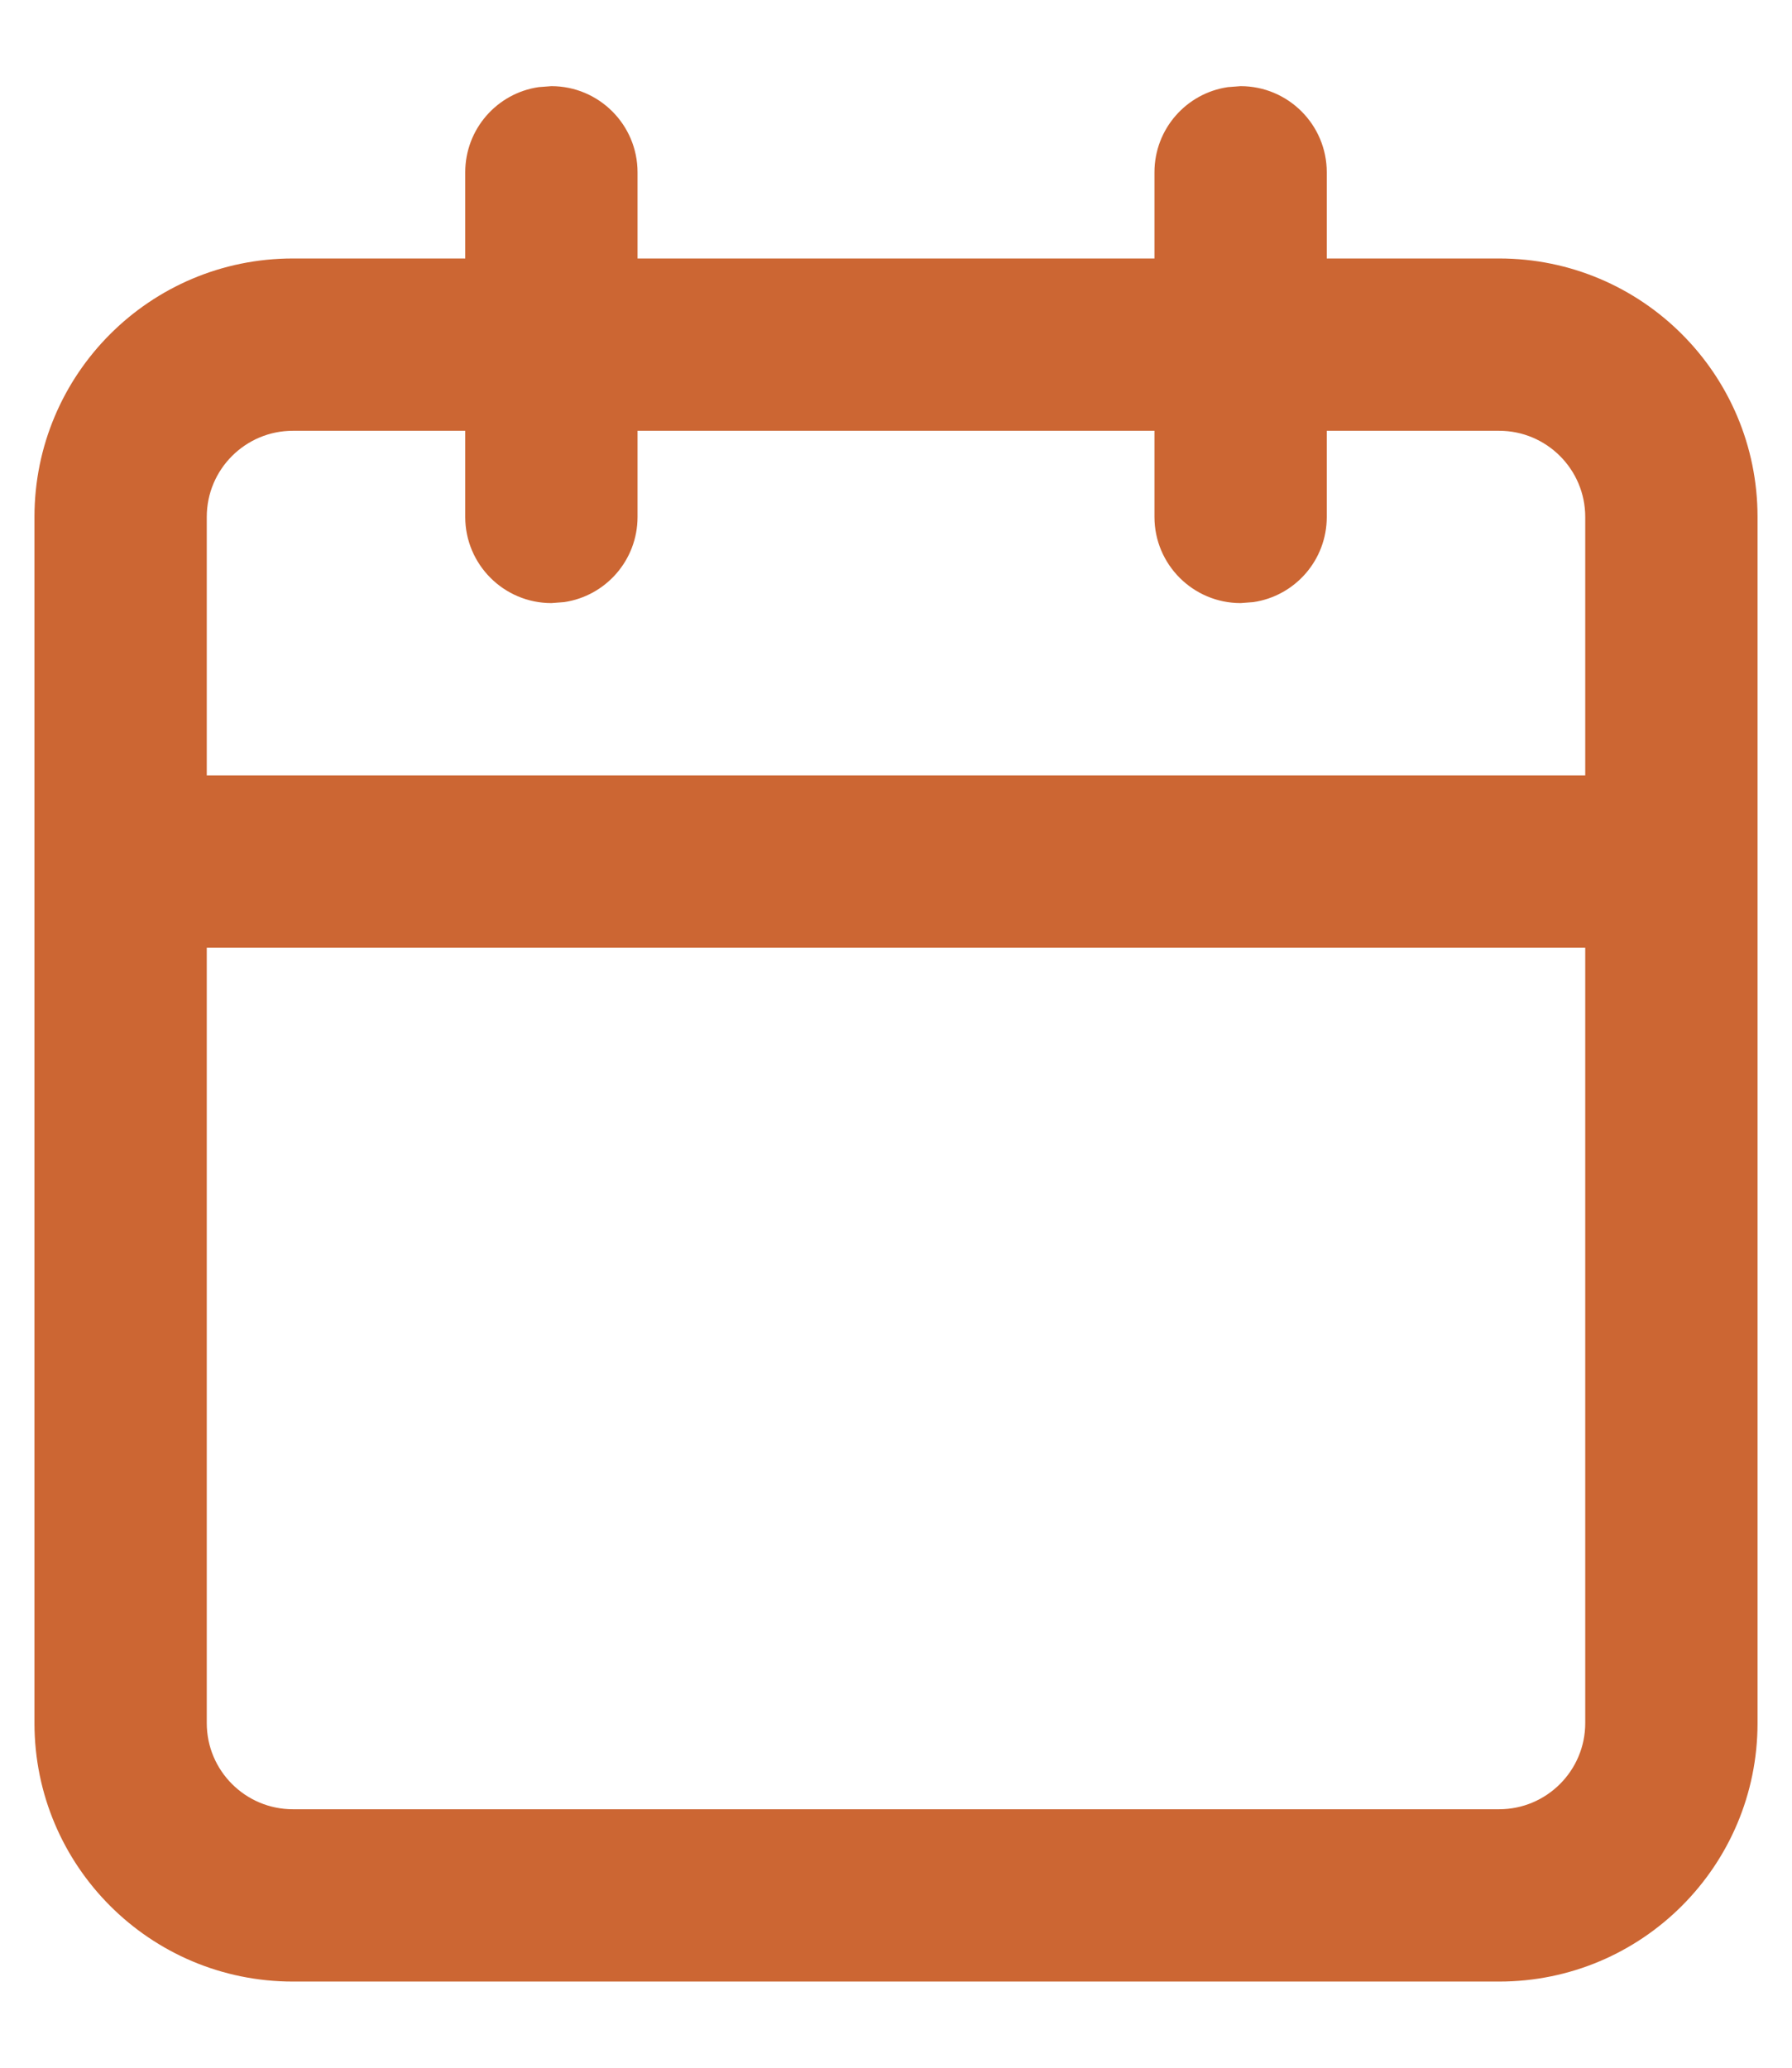 <?xml version="1.0" encoding="UTF-8"?>
<svg width="13px" height="15px" viewBox="0 0 13 15" version="1.1" xmlns="http://www.w3.org/2000/svg" xmlns:xlink="http://www.w3.org/1999/xlink">
    <title>8CA976A5-75C0-4D04-925C-6F0ACE9B3ABB</title>
    <defs>
        <path d="M9,0.625 C9.345,0.625 9.625,0.905 9.625,1.25 L9.625,1.25 L9.625,1.875 L10.875,1.875 C11.911,1.875 12.75,2.714 12.75,3.75 L12.75,12.5 C12.75,13.536 11.911,14.375 10.875,14.375 L2.125,14.375 C1.089,14.375 0.25,13.536 0.25,12.5 L0.25,3.75 C0.25,2.714 1.089,1.875 2.125,1.875 L3.375,1.875 L3.375,1.25 C3.375,0.936 3.606,0.676 3.908,0.632 L4,0.625 C4.345,0.625 4.625,0.905 4.625,1.25 L4.625,1.25 L4.625,1.875 L8.375,1.875 L8.375,1.25 C8.375,0.936 8.606,0.676 8.908,0.632 Z M11.5,6.875 L1.5,6.875 L1.5,12.5 C1.5,12.845 1.78,13.125 2.125,13.125 L10.875,13.125 C11.22,13.125 11.5,12.845 11.5,12.5 L11.5,6.875 Z M3.375,3.125 L2.125,3.125 C1.78,3.125 1.5,3.405 1.5,3.75 L1.5,5.625 L11.5,5.625 L11.5,3.75 C11.5,3.405 11.22,3.125 10.875,3.125 L9.625,3.125 L9.625,3.75 C9.625,4.064 9.394,4.324 9.092,4.368 L9,4.375 C8.655,4.375 8.375,4.095 8.375,3.75 L8.375,3.75 L8.375,3.125 L4.625,3.125 L4.625,3.75 C4.625,4.064 4.394,4.324 4.092,4.368 L4,4.375 C3.655,4.375 3.375,4.095 3.375,3.75 L3.375,3.75 L3.375,3.125 Z" id="path-1"></path>
    </defs>
    <g id="Base-Pages" stroke="none" stroke-width="1" fill="none" fill-rule="evenodd">
        <g id="What-We-Do-Internal" transform="translate(-1268, -642)">
            <g id="Group-5" transform="translate(1006, 616)">
                <g id="wwdiico-calendar" transform="translate(262, 26)">
                    <mask id="mask-2" fill="white">
                        <use xlink:href="#path-1"></use>
                    </mask>
                    <use id="z-icoCombined-Shape" fill="#CC6633" fill-rule="nonzero" xlink:href="#path-1"></use>
                </g>
            </g>
        </g>
    </g>
</svg>